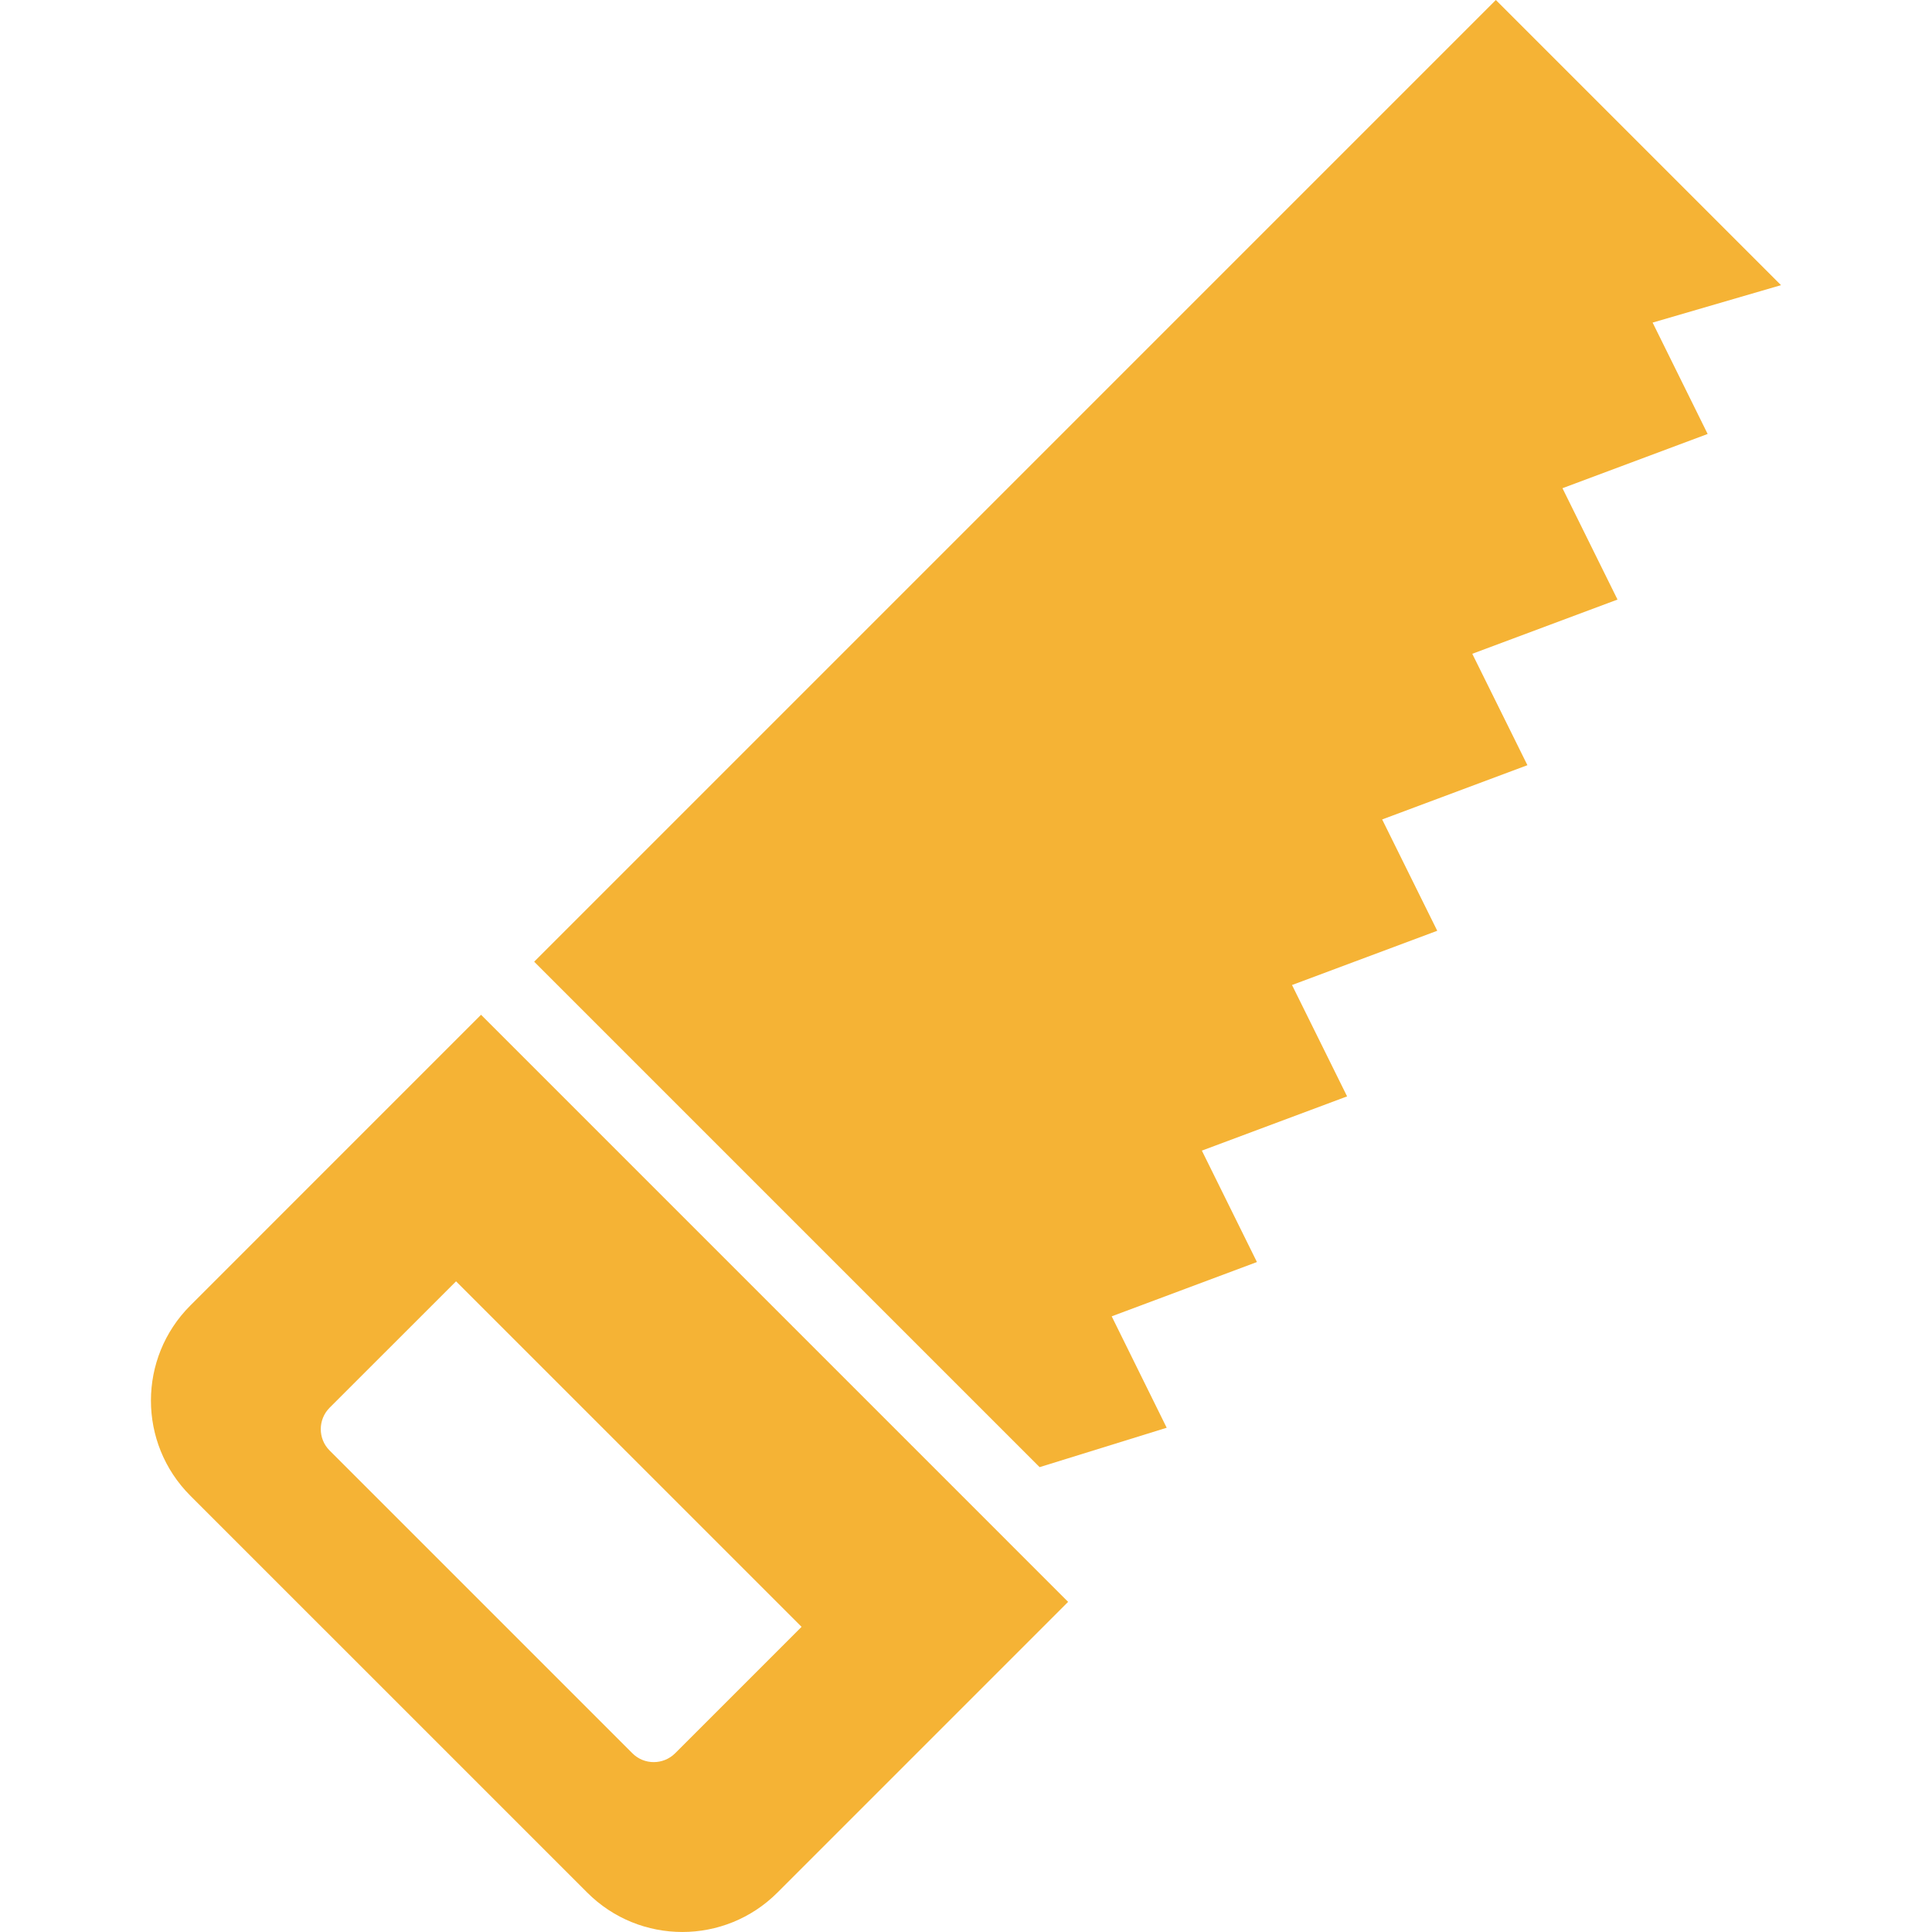 <svg width="82" height="82" viewBox="0 0 82 82" fill="none" xmlns="http://www.w3.org/2000/svg">
<path d="M8.078 55.41C5.849 57.638 5.849 61.253 8.078 63.482L24.923 80.326C27.152 82.557 30.766 82.557 32.995 80.328L45.334 67.988L20.417 43.07L8.078 55.41ZM28.655 74.414C28.155 74.913 27.34 74.916 26.841 74.415L13.99 61.564C13.489 61.065 13.49 60.249 13.99 59.748L19.356 54.384L34.021 69.048L28.655 74.414Z" fill="#F5B335"/>
<path d="M70.142 13.692L75.591 12.103L63.488 0L22.672 40.817L44.125 62.27L49.518 60.598L47.184 55.869L53.348 53.565L51.011 48.836L57.175 46.534L54.837 41.807L61.001 39.505L58.663 34.78L64.828 32.477L62.488 27.749L68.652 25.447L66.316 20.721L72.478 18.419L70.142 13.692Z" fill="#F5B335"/>
</svg>
